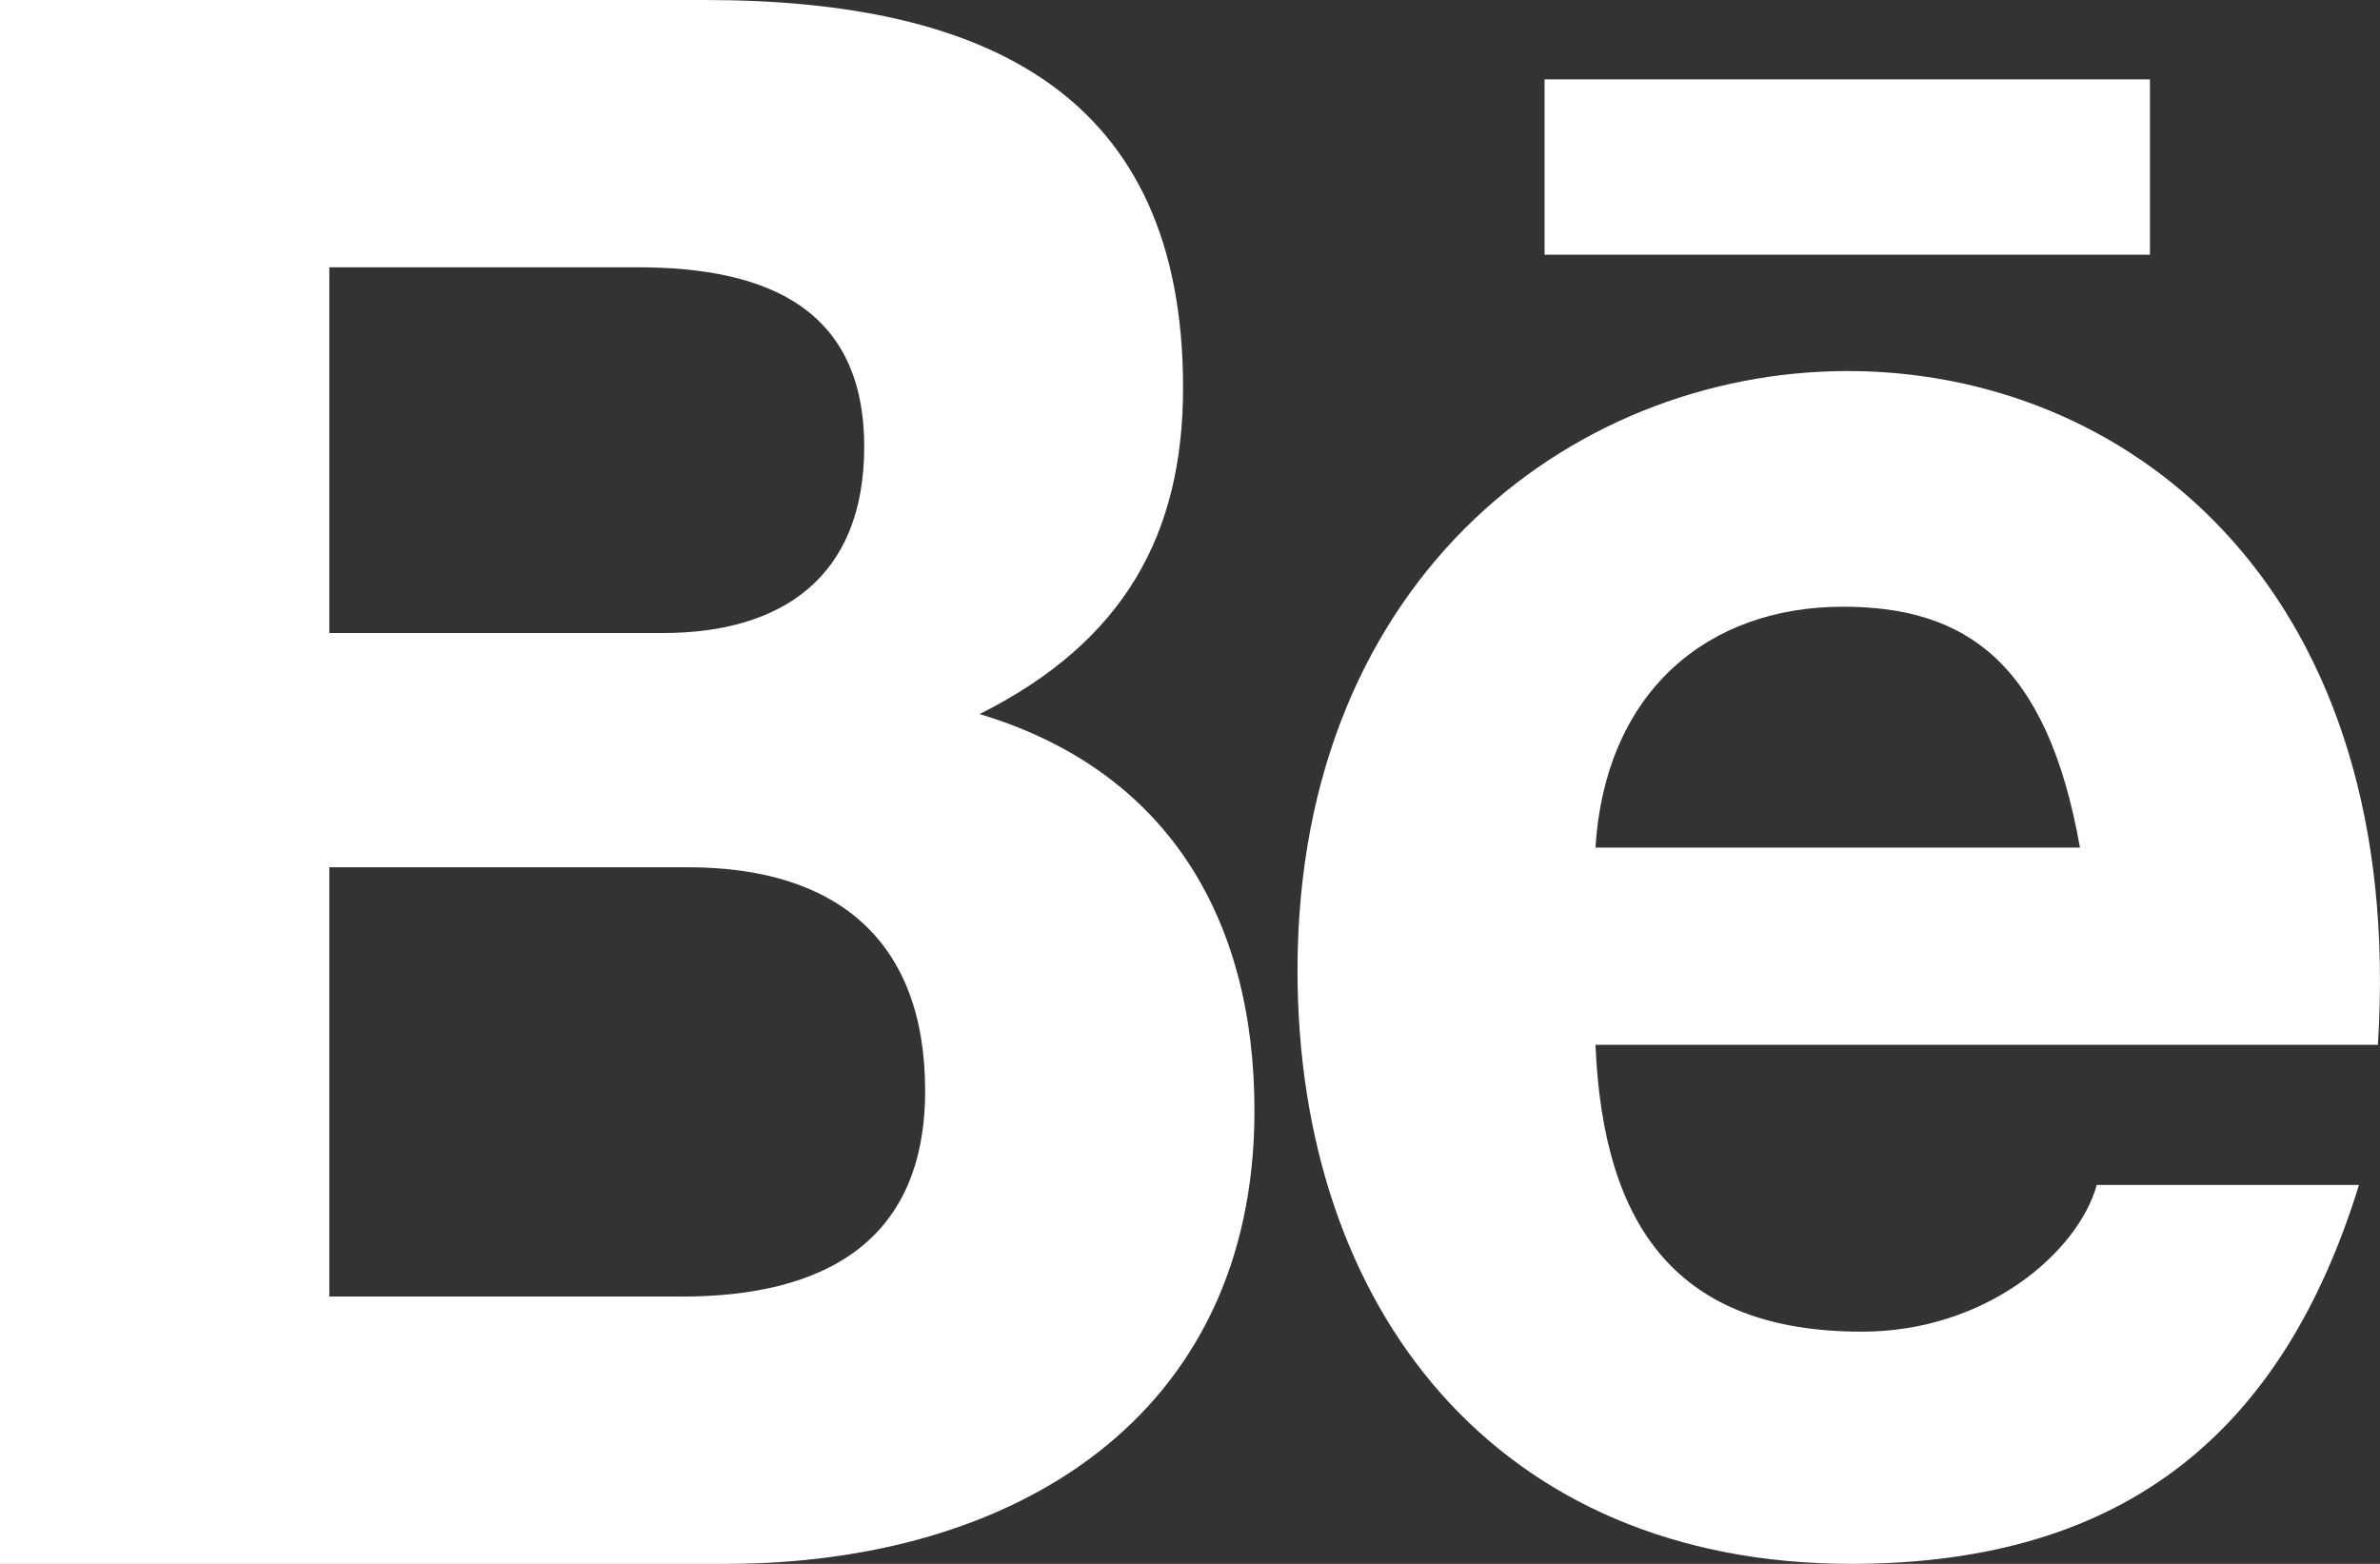 <?xml version="1.0" encoding="UTF-8"?> <svg xmlns="http://www.w3.org/2000/svg" width="35" height="23" viewBox="0 0 35 23" fill="none"><rect x="0" y="0" width="35" height="23" fill="#333333" stroke="none"/><path fill-rule="evenodd" clip-rule="evenodd" d="M22.714 3.746H31.617V1.168H22.714V3.746ZM27.102 8.923C25.116 8.923 23.608 10.167 23.463 12.466H30.588C30.105 9.738 28.906 8.923 27.102 8.923ZM27.381 19.585C29.214 19.585 30.56 18.413 30.835 17.427H34.691C33.589 20.995 31.312 23 27.225 23C22.009 23 19.081 19.249 19.081 14.271C19.081 2.549 35.809 2.129 34.969 15.366H23.463C23.575 18.053 24.672 19.585 27.381 19.585V19.585ZM10.026 19.069C12.131 19.069 13.605 18.251 13.605 16.041C13.605 13.831 12.303 12.755 10.117 12.755H4.843V19.068H10.026V19.069ZM9.748 9.31C11.5 9.31 12.709 8.486 12.709 6.571C12.709 4.553 11.302 3.931 9.379 3.931H4.843V9.31H9.748ZM10.366 0C14.514 0 17.398 1.387 17.398 5.701C17.398 7.837 16.549 9.428 14.406 10.502C17.15 11.325 18.448 13.489 18.448 16.333C18.448 20.846 14.908 23 10.674 23H0V0H10.366Z" fill="white"></path></svg> 